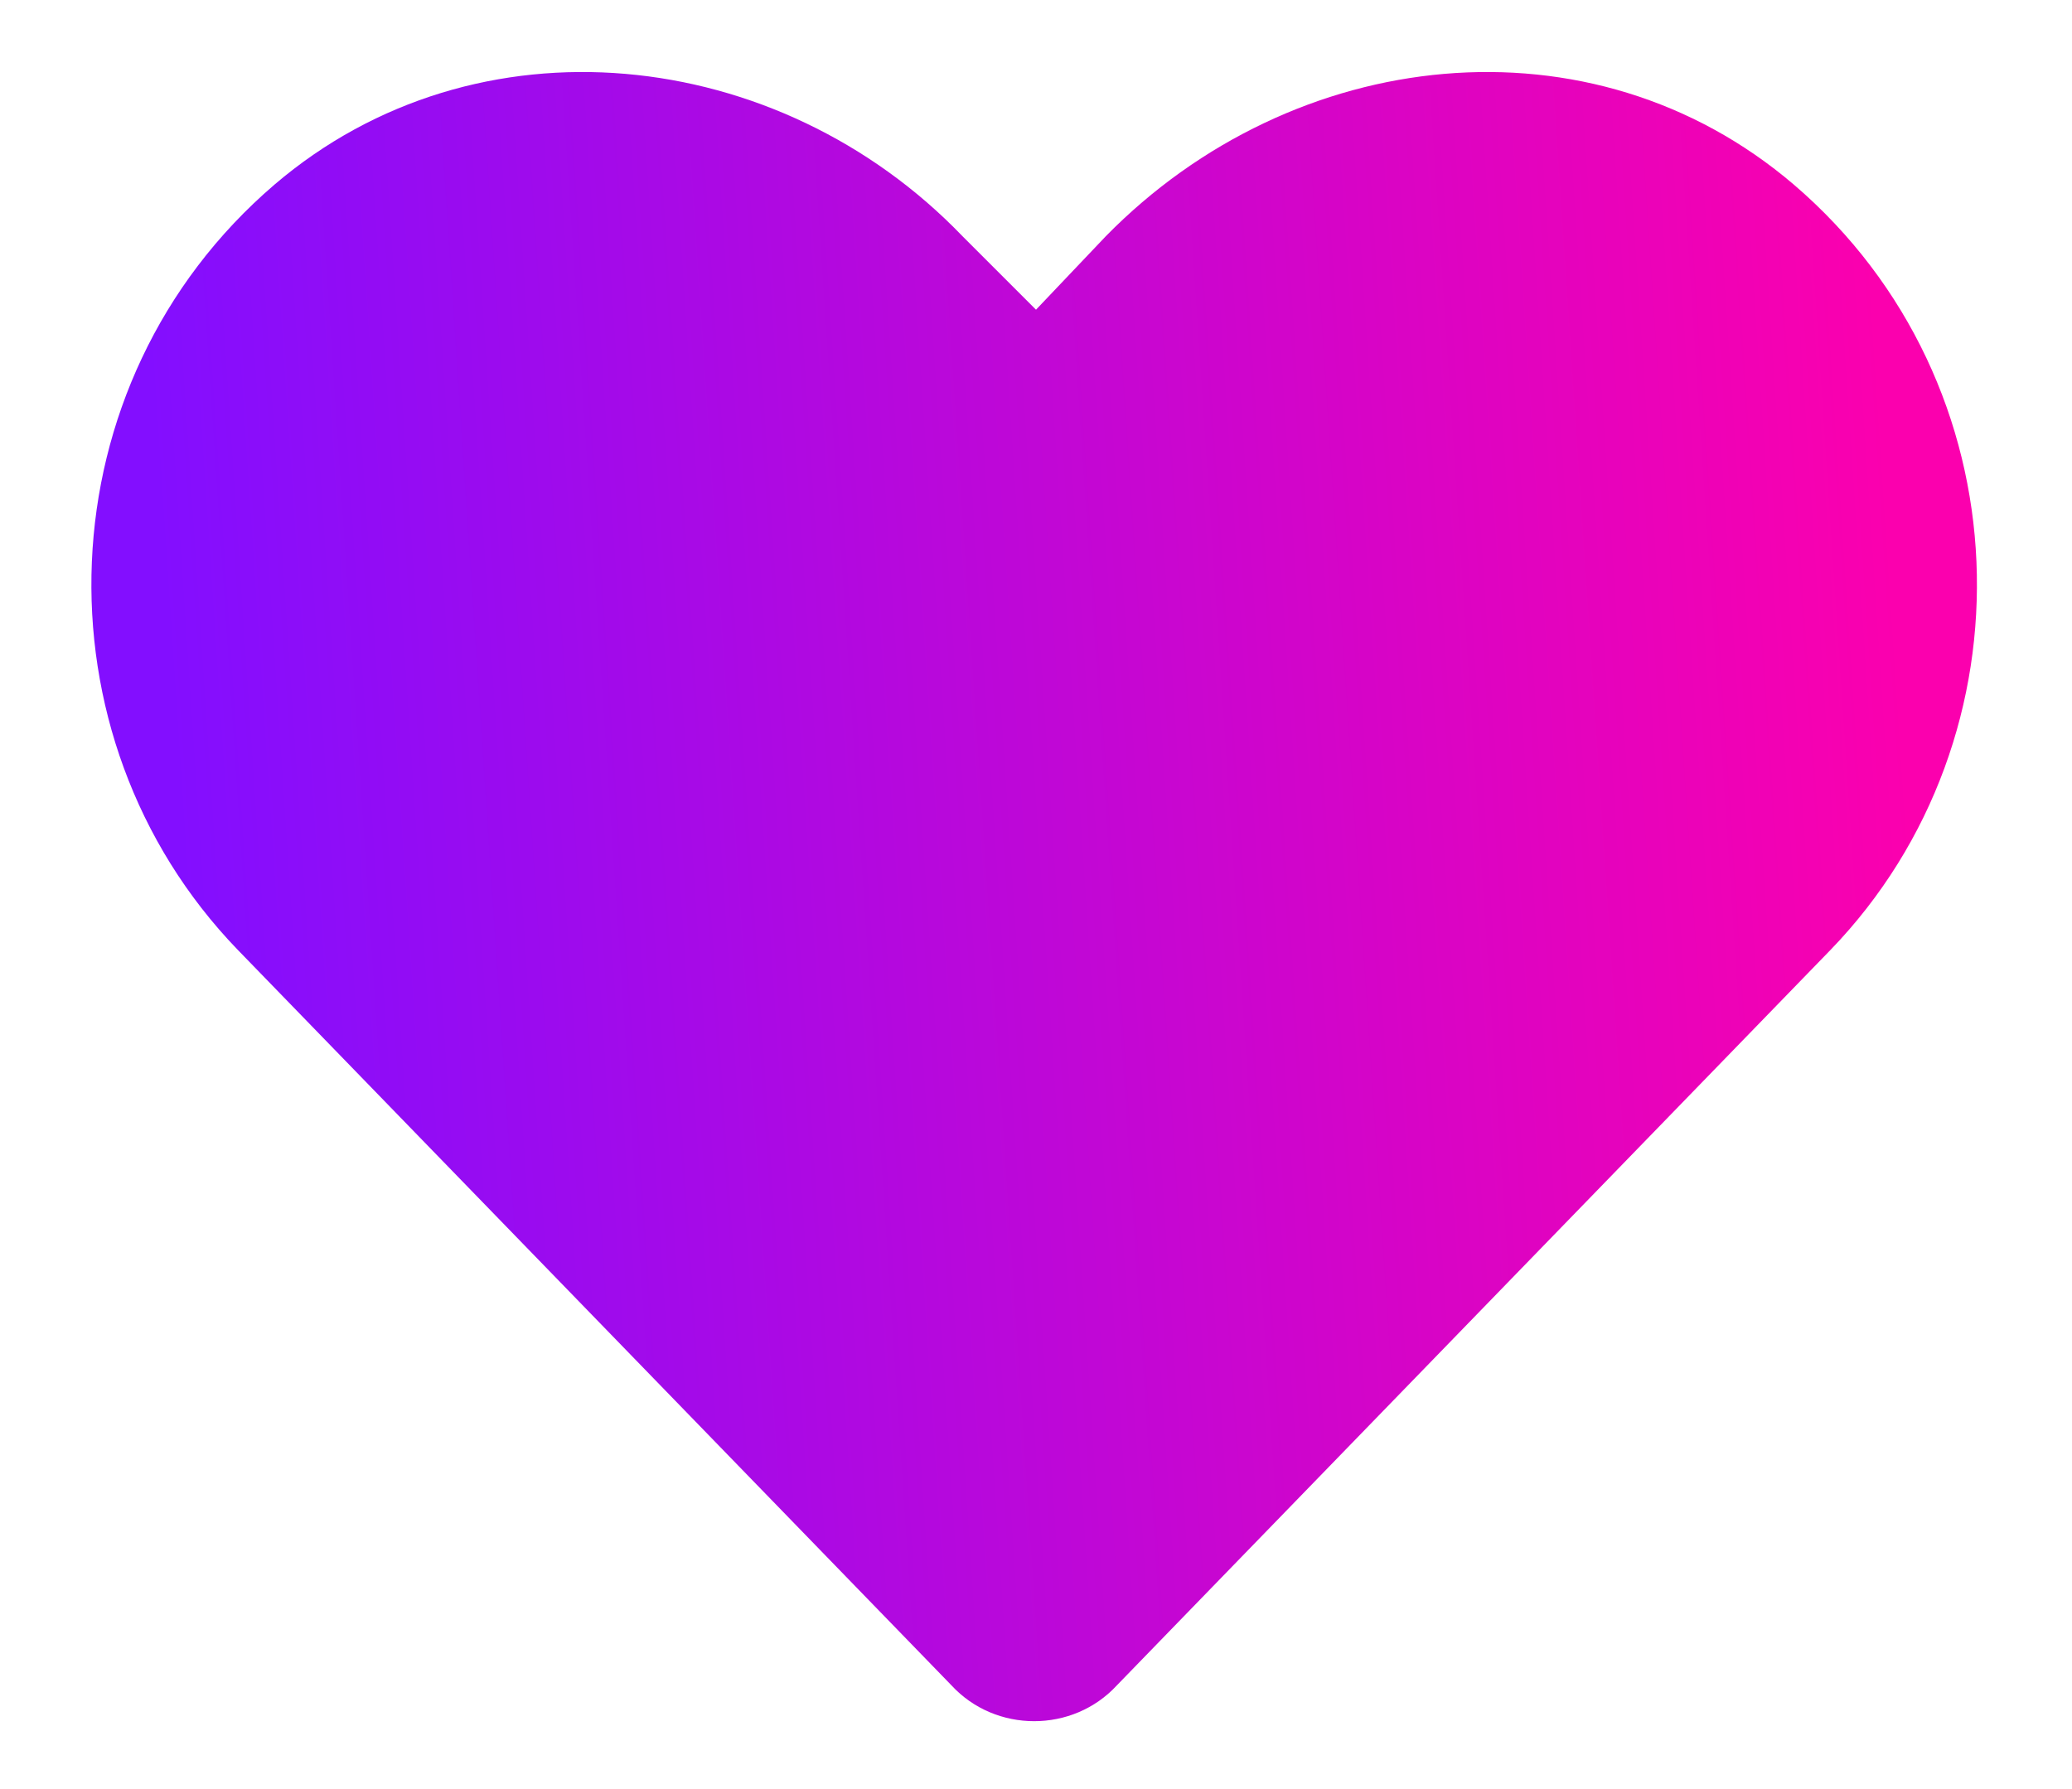 <?xml version="1.0" encoding="UTF-8"?> <svg xmlns="http://www.w3.org/2000/svg" width="22" height="19" viewBox="0 0 22 19" fill="none"> <path d="M19.047 1.961C16.898 0.125 13.734 0.477 11.742 2.508L11 3.289L10.219 2.508C8.266 0.477 5.062 0.125 2.914 1.961C0.453 4.07 0.336 7.82 2.523 10.086L10.102 17.898C10.57 18.406 11.391 18.406 11.859 17.898L19.438 10.086C21.625 7.82 21.508 4.07 19.047 1.961Z" fill="url(#paint0_linear_222_5)"></path> <defs> <linearGradient id="paint0_linear_222_5" x1="2.547" y1="18.827" x2="20.897" y2="17.61" gradientUnits="userSpaceOnUse"> <stop stop-color="#830EFF"></stop> <stop offset="1" stop-color="#FB00AE"></stop> </linearGradient> </defs> </svg> 